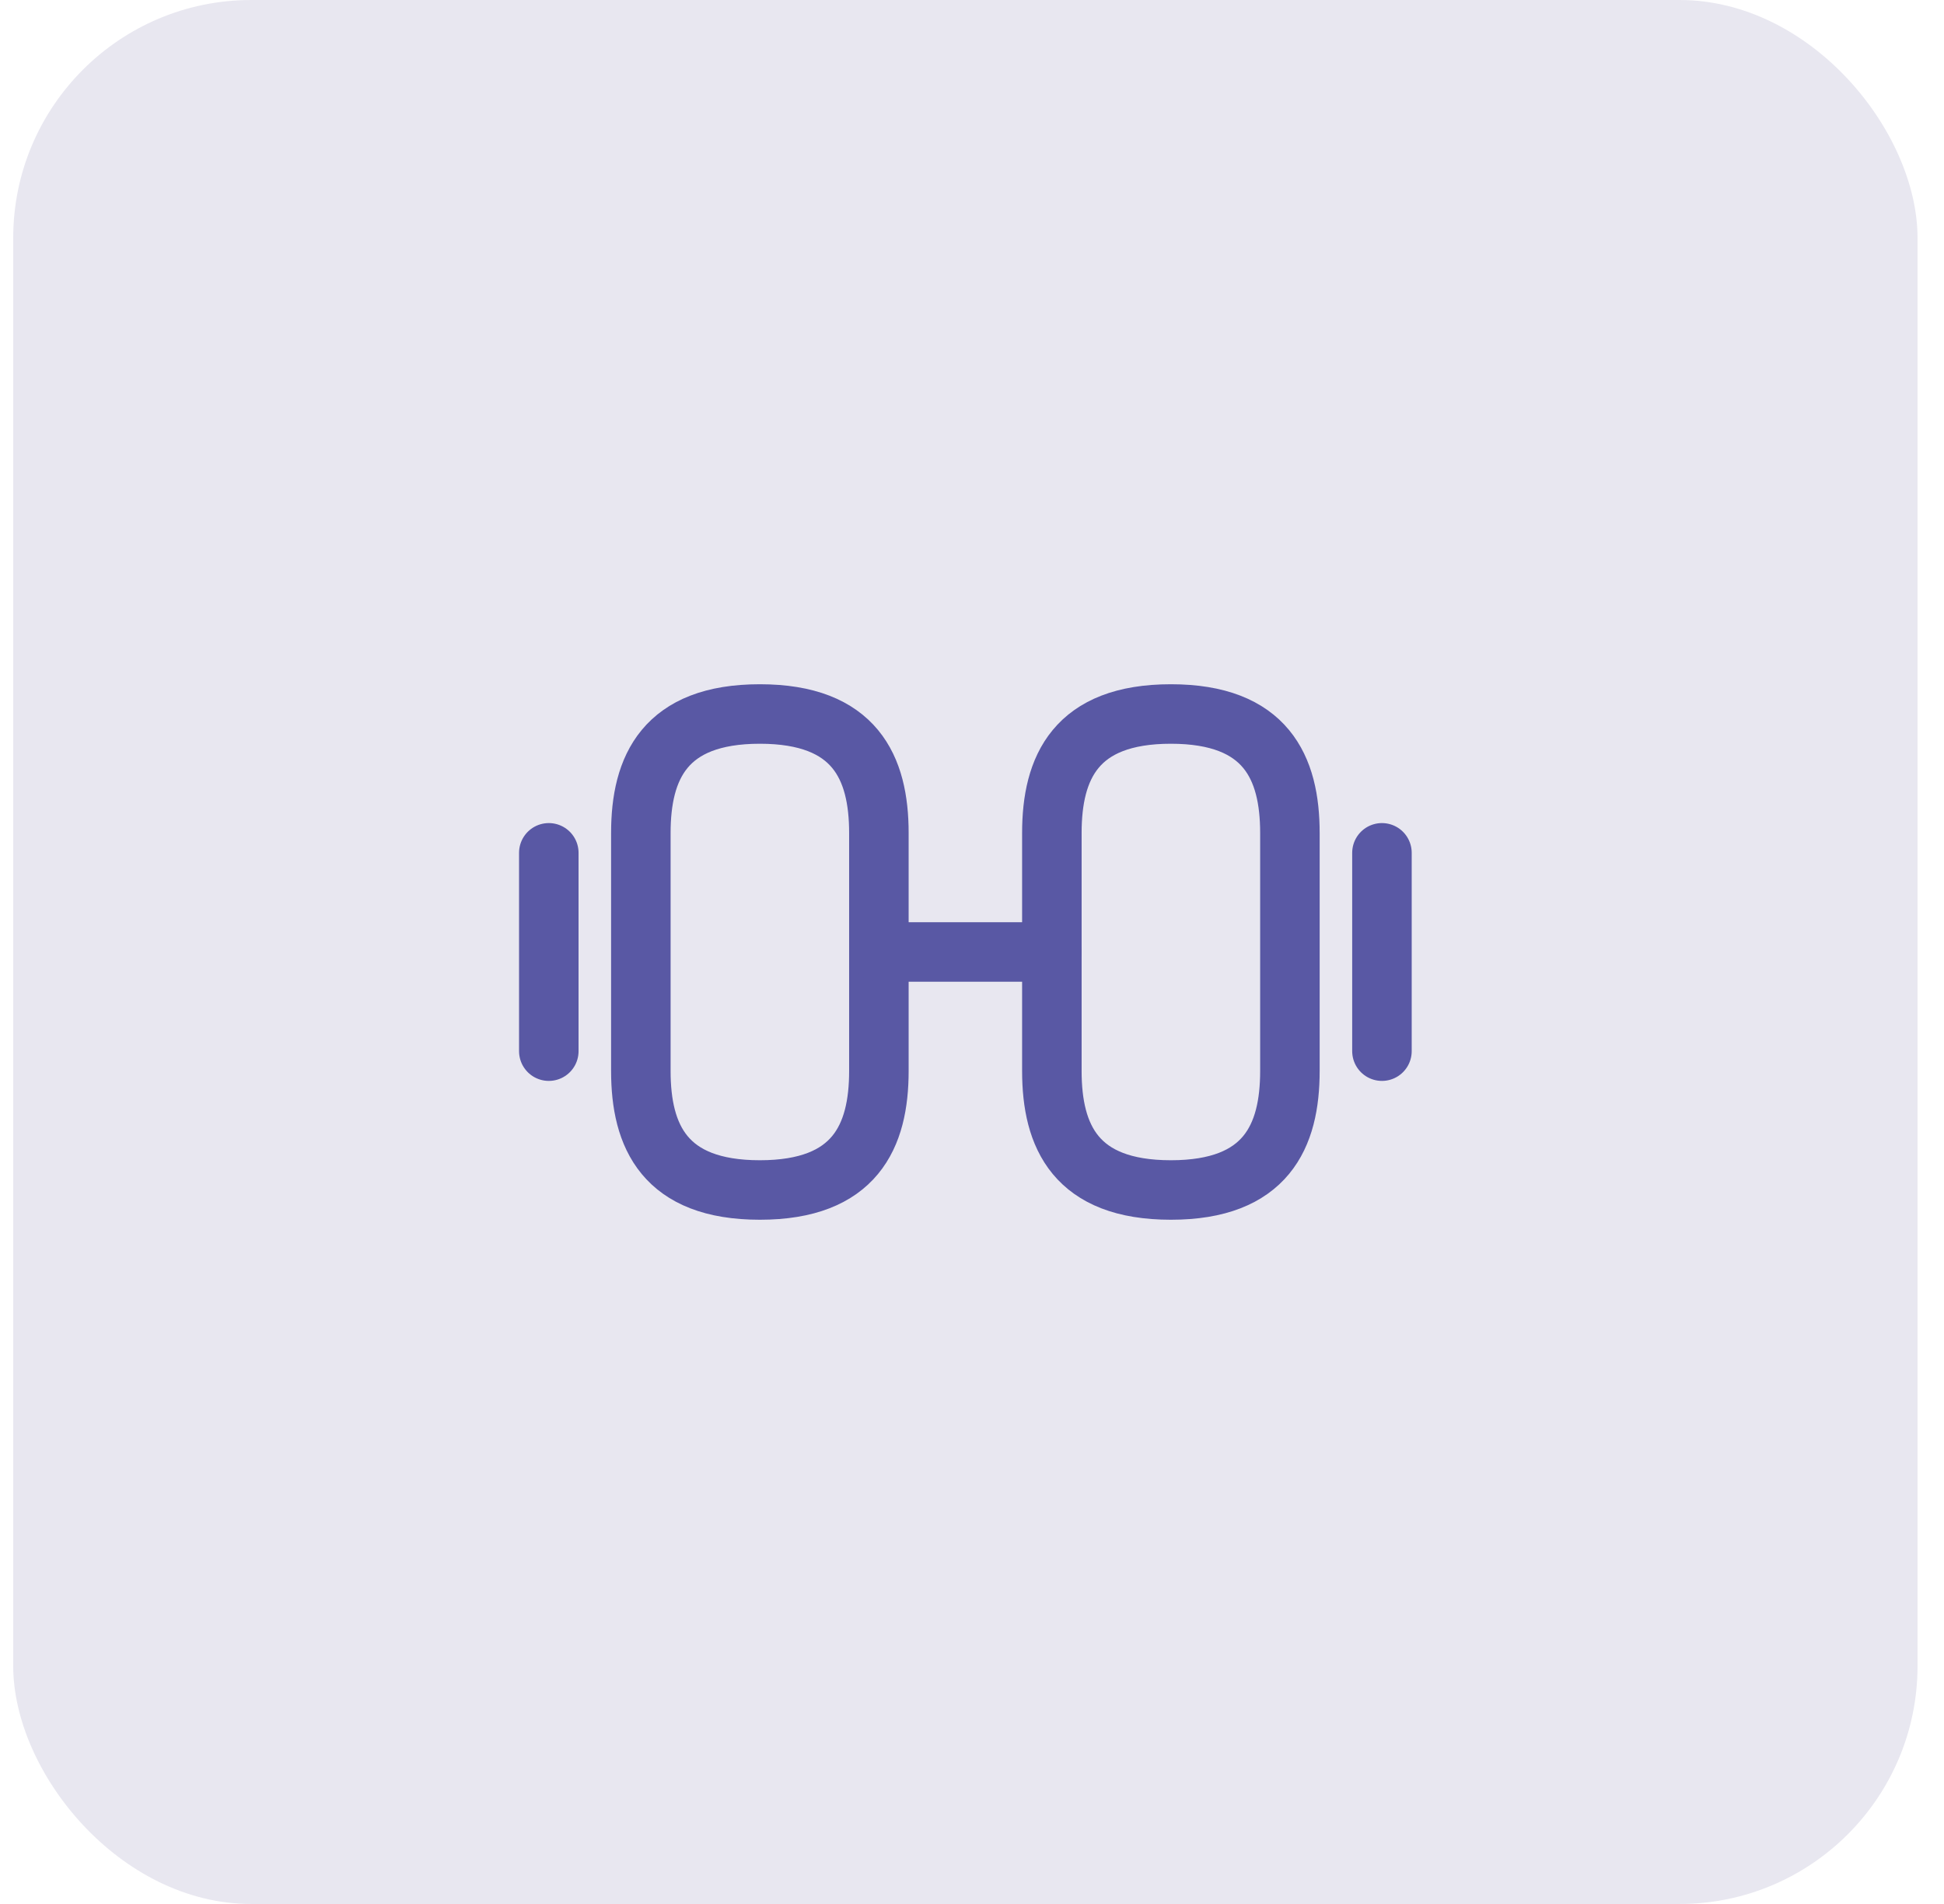 <svg width="49" height="48" viewBox="0 0 49 48" fill="none" xmlns="http://www.w3.org/2000/svg">
<rect x="0.333" width="48" height="48" rx="6" fill="#E8E7F0"/>
<path d="M29.513 30C31.913 30 32.513 28.65 32.513 27V21C32.513 19.35 31.913 18 29.513 18C27.113 18 26.513 19.35 26.513 21V27C26.513 28.65 27.113 30 29.513 30Z" stroke="#5958A4" stroke-width="1.5" stroke-linecap="round" stroke-linejoin="round"/>
<path d="M19.153 30C16.753 30 16.153 28.65 16.153 27V21C16.153 19.35 16.753 18 19.153 18C21.553 18 22.153 19.35 22.153 21V27C22.153 28.65 21.553 30 19.153 30Z" stroke="#5958A4" stroke-width="1.5" stroke-linecap="round" stroke-linejoin="round"/>
<path d="M22.153 24H26.513" stroke="#5958A4" stroke-width="1.5" stroke-linecap="round" stroke-linejoin="round"/>
<path d="M34.833 26.5V21.5" stroke="#5958A4" stroke-width="1.5" stroke-linecap="round" stroke-linejoin="round"/>
<path d="M13.833 26.5V21.5" stroke="#5958A4" stroke-width="1.5" stroke-linecap="round" stroke-linejoin="round"/>
</svg>
